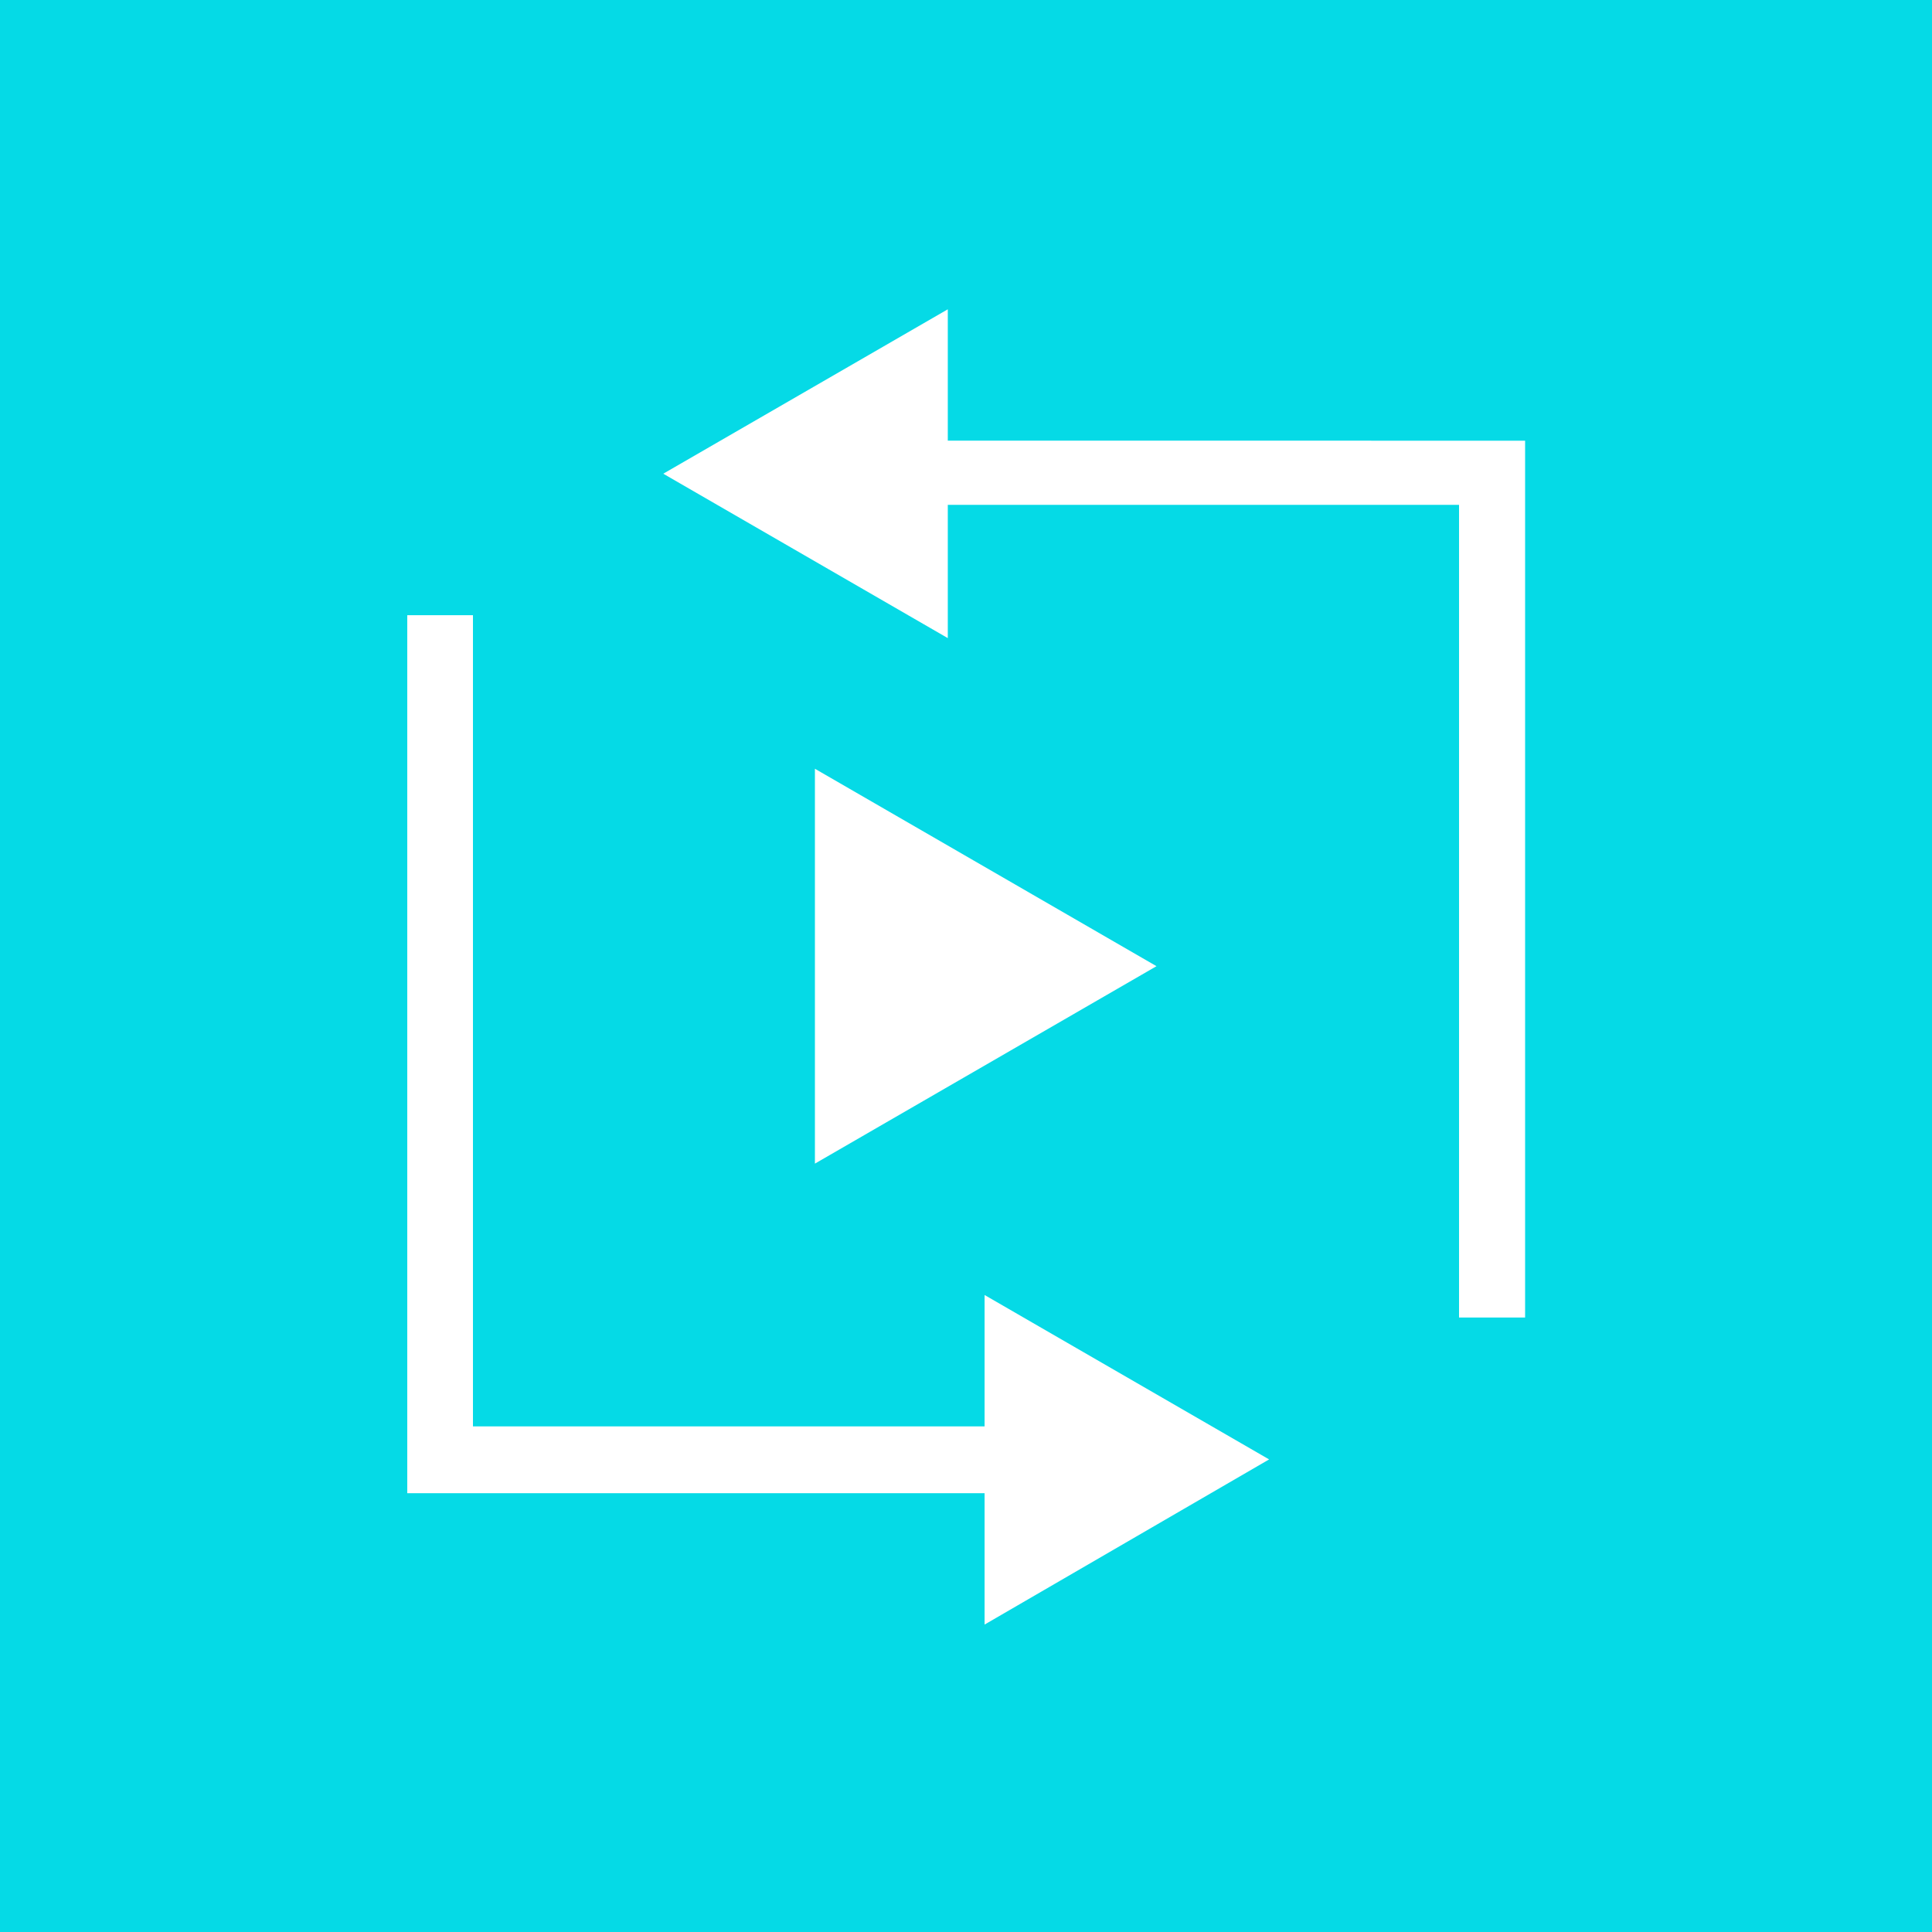 <svg xmlns="http://www.w3.org/2000/svg" viewBox="0 0 51.47 51.47"><defs><style>.cls-1{fill:#05dae6;}</style></defs><g id="图层_2" data-name="图层 2"><g id="图层_1-2" data-name="图层 1"><path class="cls-1" d="M0,0V51.47H51.47V0ZM26.23,43.28v-3.5H10.85V16.39H12.6V38H26.23v-3.5l7.58,4.38ZM21.71,31V20.48l9.1,5.26Zm18.92,4.1H38.87V13.45H25.25V17l-7.58-4.38,7.58-4.38v3.5H40.63Z"/></g></g></svg>